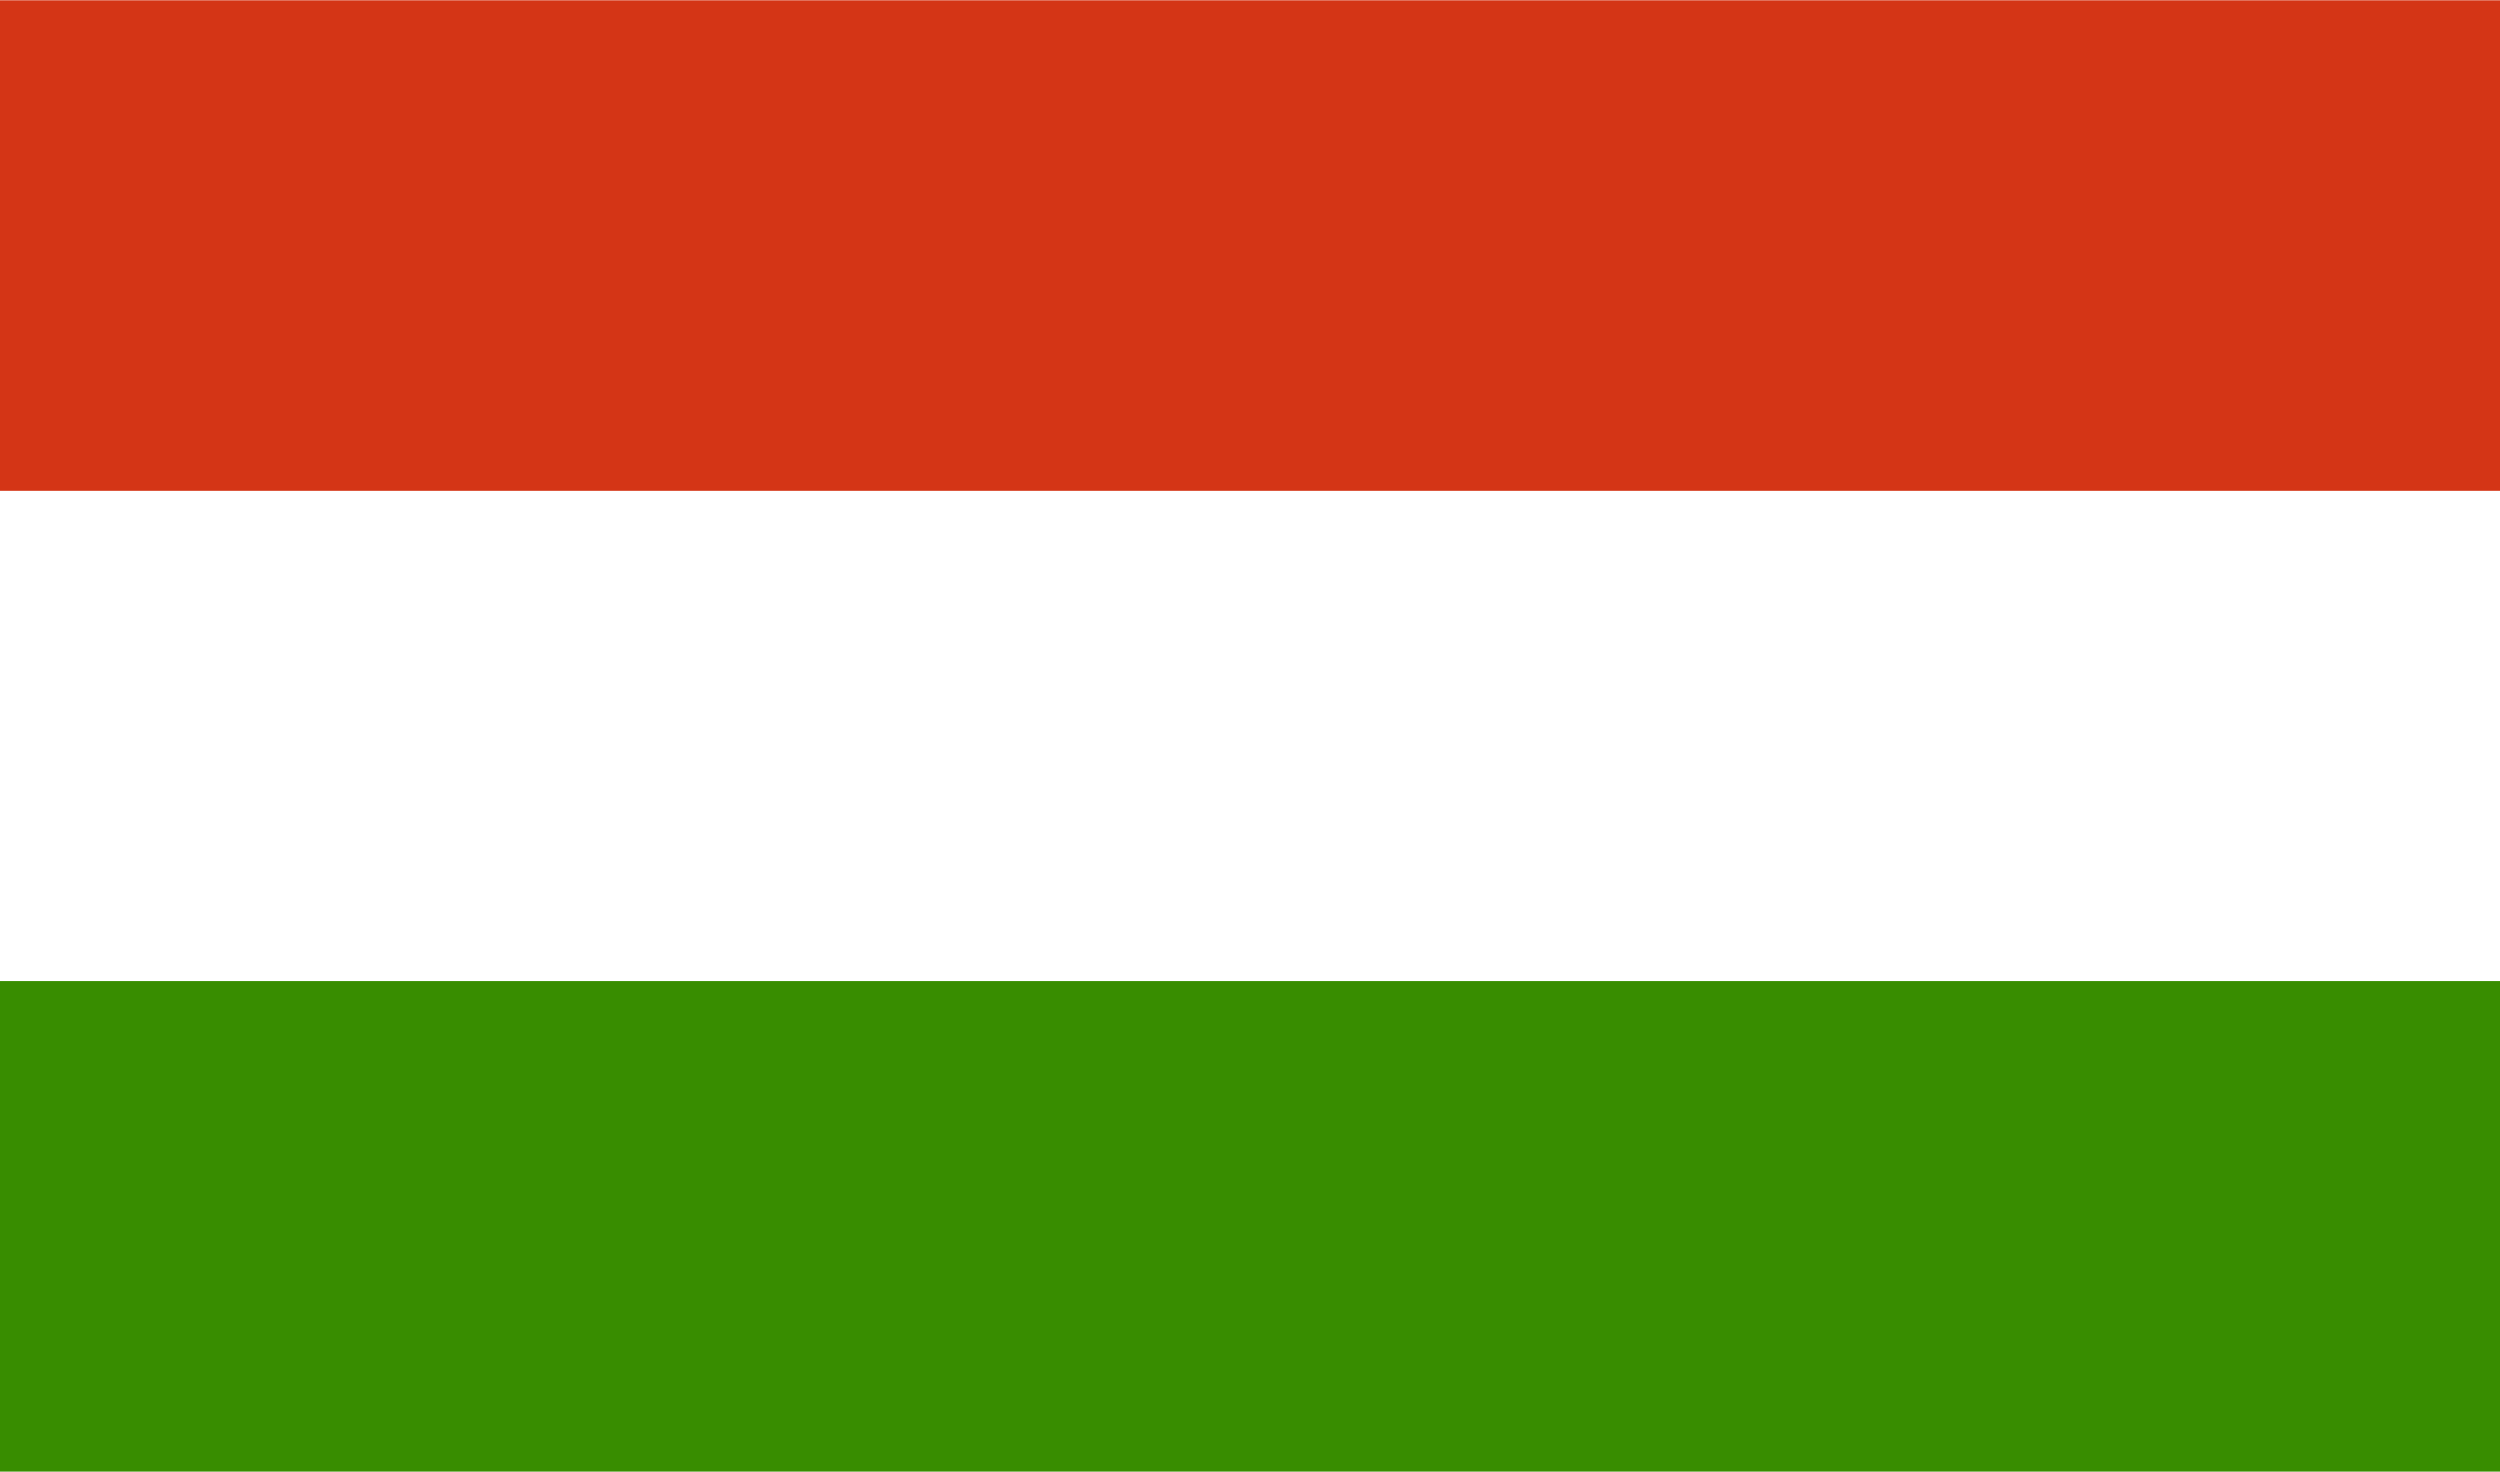 <svg xmlns="http://www.w3.org/2000/svg" width="42.246" height="24.868" viewBox="0 0 42.246 24.868"><path d="M42.246,24.868H0V0H42.246Z" fill="#fff" fill-rule="evenodd"/><path d="M42.246,328.289H0V320H42.246Z" transform="translate(0 -303.421)" fill="#388d00" fill-rule="evenodd"/><path d="M42.246,8.389H0V.1H42.246Z" transform="translate(0 -0.095)" fill="#d43516" fill-rule="evenodd"/></svg>